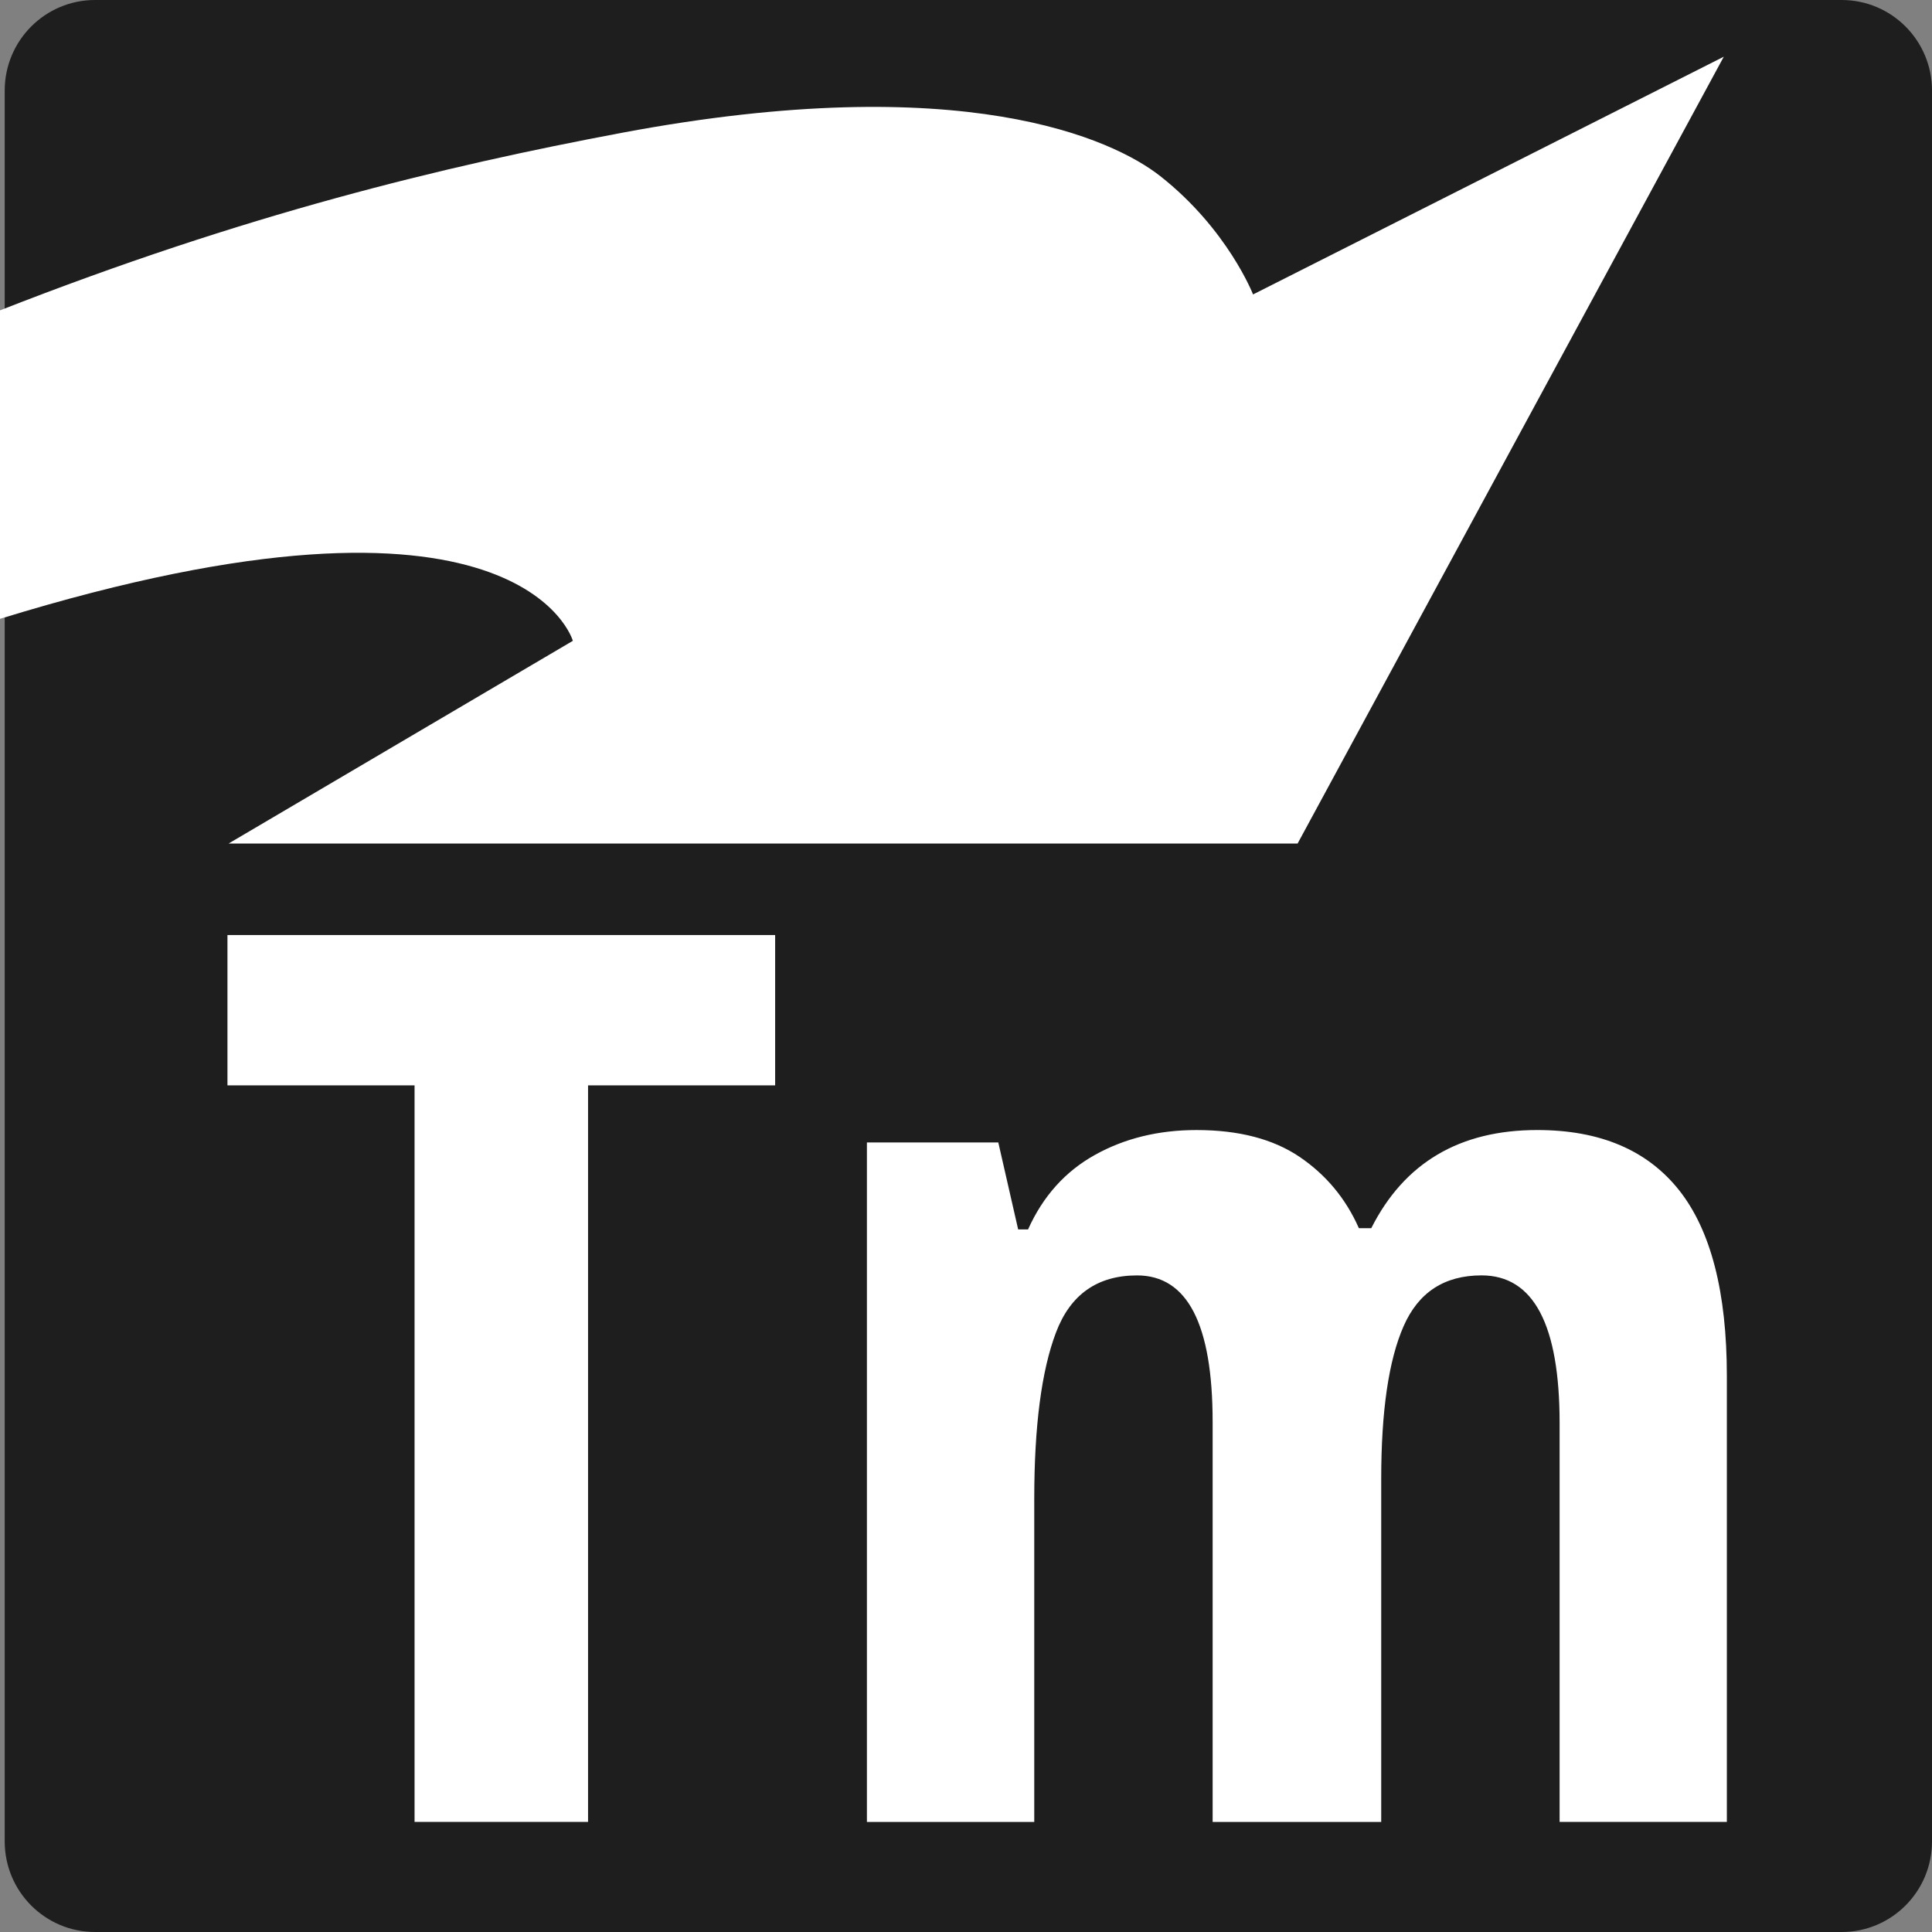<?xml version="1.0" encoding="utf-8"?>
<!-- Generator: Adobe Illustrator 16.0.0, SVG Export Plug-In . SVG Version: 6.00 Build 0)  -->
<!DOCTYPE svg PUBLIC "-//W3C//DTD SVG 1.1//EN" "http://www.w3.org/Graphics/SVG/1.1/DTD/svg11.dtd">
<svg version="1.1" id="TELLme" xmlns="http://www.w3.org/2000/svg" xmlns:xlink="http://www.w3.org/1999/xlink" x="0px" y="0px"
	 width="192px" height="192px" viewBox="96.5 608.5 192 192" enable-background="new 96.5 608.5 192 192" xml:space="preserve">
<rect x="96.5" y="608.5" width="192" height="192" fill="#808080" stroke="none"/>
<path fill="#1E1E1E" d="M288.5,791.5c0,4.971-4.02,9-8.979,9H105.946c-4.958,0-8.978-4.029-8.978-9v-174c0-4.971,4.02-9,8.978-9
	h173.576c4.959,0,8.979,4.029,8.979,9V791.5z"/>
<path id="Arrow_1_" fill="#FFFFFF" d="M96.5,639.344c24.313-9.529,43.938-14.293,61.835-17.653
	c33.858-6.356,48.809,0.641,53.479,4.318c6.7,5.277,9.213,11.753,9.213,11.753l46.781-23.627l-42.354,78.196H119.213l34.217-20.147
	c0,0-5.125-18.135-56.93-2.184"/>
<path id="T" fill="#FFFFFF" d="M154.94,789.56h-17.242v-73.199h-18.594v-14.937h54.429v14.937H154.94V789.56z"/>
<path id="m" fill="#FFFFFF" d="M249.273,720.801c6.24,0,10.94,2,14.099,5.987c3.155,3.99,4.741,10.142,4.741,18.457v44.315h-16.621
	v-39.625c0-9.793-2.584-14.689-7.755-14.689c-3.696,0-6.28,1.684-7.755,5.063c-1.478,3.373-2.219,8.435-2.219,15.181v34.073H217.01
	v-39.747c0-9.714-2.502-14.567-7.511-14.567c-3.936,0-6.63,1.894-8.059,5.68c-1.436,3.787-2.157,9.303-2.157,16.539v32.096h-16.63
	v-67.527h13.057l1.973,8.641h0.985c1.477-3.294,3.695-5.764,6.647-7.406c2.952-1.645,6.321-2.469,10.097-2.469
	c4.184,0,7.593,0.886,10.218,2.652c2.627,1.776,4.603,4.135,5.914,7.101h1.231C236.055,724.054,241.557,720.801,249.273,720.801z"/>
</svg>
